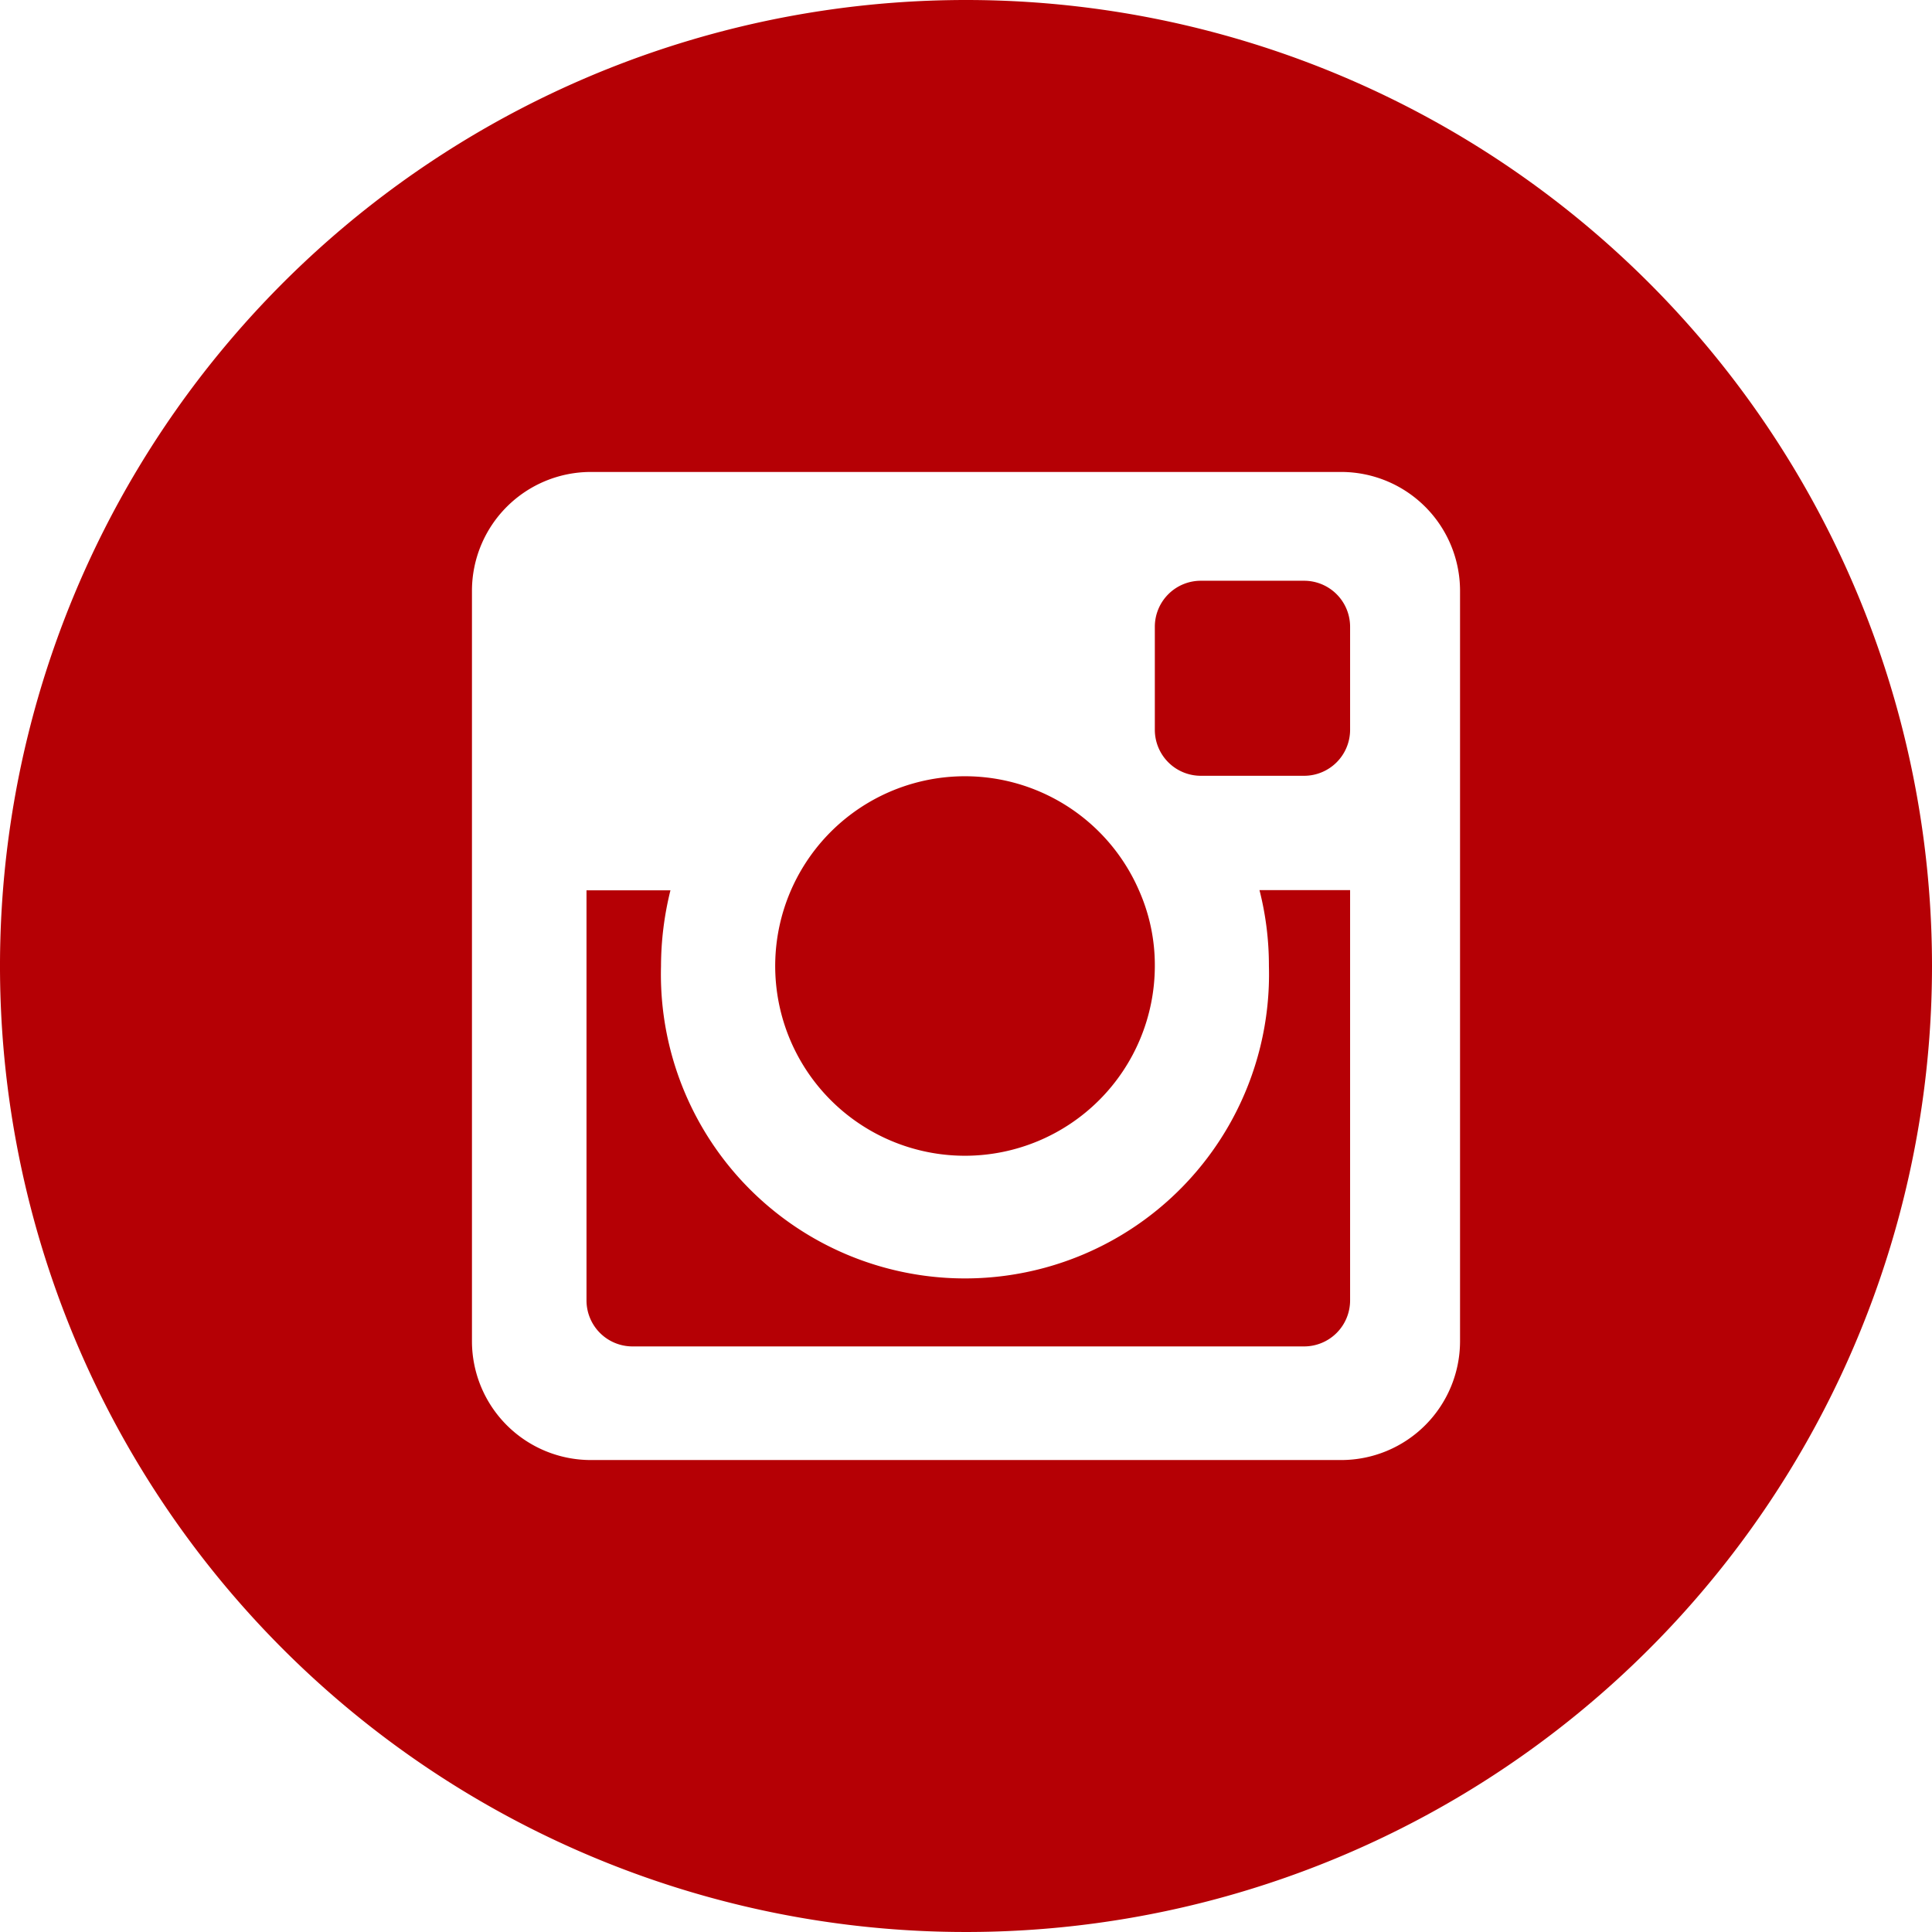 <svg xmlns="http://www.w3.org/2000/svg" viewBox="0 0 84 84"><defs><style>.cls-1{fill:#b50005;}</style></defs><title>icon_sns_insta</title><g id="レイヤー_2" data-name="レイヤー 2"><g id="text"><path class="cls-1" d="M42,50.25A8.26,8.26,0,0,0,50.21,42a8,8,0,0,0-.69-3.29A8.25,8.25,0,1,0,42,50.25Z"/><path class="cls-1" d="M55.17,42a13.22,13.22,0,1,1-26.43,0,13.73,13.73,0,0,1,.41-3.29H25.5V56.54a2,2,0,0,0,2,2H56.7a2,2,0,0,0,2-2V38.7H54.76A13.24,13.24,0,0,1,55.17,42Z"/><path class="cls-1" d="M56.7,25.25H52.21a2,2,0,0,0-2,2v4.48a2,2,0,0,0,2,2H56.7a2,2,0,0,0,2-2V27.25A2,2,0,0,0,56.7,25.25Z"/><path class="cls-1" d="M42,0A42,42,0,1,0,84,42,42,42,0,0,0,42,0ZM63.48,58.32a5.17,5.17,0,0,1-5.16,5.16H25.68a5.17,5.17,0,0,1-5.16-5.16V25.67a5.17,5.17,0,0,1,5.16-5.15H58.32a5.17,5.17,0,0,1,5.16,5.15Z"/></g></g></svg>